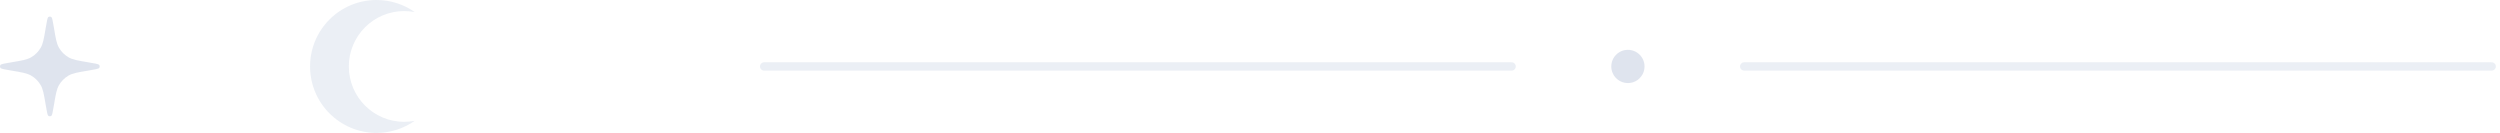 <svg width="301" height="16" viewBox="0 0 301 16" fill="none" xmlns="http://www.w3.org/2000/svg">
<path d="M300 8H210" stroke="#0C3380" stroke-opacity="0.08" stroke-linecap="round"/>
<path d="M196 10C194.895 10 194 9.105 194 8C194 6.895 194.895 6 196 6C197.105 6 198 6.895 198 8C198 9.105 197.105 10 196 10Z" fill="#0C3380" fill-opacity="0.13"/>
<path d="M182 8H92" stroke="#0C3380" stroke-opacity="0.08" stroke-linecap="round"/>
<path d="M49.931 1.453C49.521 1.375 49.098 1.333 48.665 1.333C44.983 1.333 41.999 4.318 41.999 8C41.999 11.682 44.983 14.667 48.665 14.667C49.098 14.667 49.521 14.625 49.931 14.547C48.63 15.462 47.044 16 45.332 16C40.914 16 37.332 12.418 37.332 8C37.332 3.582 40.914 0 45.332 0C47.044 0 48.63 0.538 49.931 1.453Z" fill="#0C3380" fill-opacity="0.08"/>
<path d="M6.497 3.367C6.359 2.541 6.29 2.128 6.174 2.052C6.068 1.983 5.932 1.983 5.826 2.052C5.71 2.128 5.641 2.541 5.503 3.367C5.294 4.625 5.189 5.255 4.894 5.759C4.619 6.228 4.228 6.619 3.759 6.894C3.255 7.189 2.625 7.294 1.367 7.503C0.541 7.641 0.128 7.71 0.052 7.826C-0.017 7.932 -0.017 8.068 0.052 8.174C0.128 8.29 0.541 8.359 1.367 8.497C2.625 8.706 3.255 8.811 3.759 9.106C4.228 9.381 4.619 9.772 4.894 10.241C5.189 10.745 5.294 11.375 5.503 12.633C5.641 13.459 5.71 13.872 5.826 13.948C5.932 14.017 6.068 14.017 6.174 13.948C6.29 13.872 6.359 13.459 6.497 12.633C6.706 11.375 6.811 10.745 7.106 10.241C7.381 9.772 7.772 9.381 8.241 9.106C8.745 8.811 9.375 8.706 10.633 8.497C11.459 8.359 11.872 8.29 11.948 8.174C12.017 8.068 12.017 7.932 11.948 7.826C11.872 7.71 11.459 7.641 10.633 7.503C9.375 7.294 8.745 7.189 8.241 6.894C7.772 6.619 7.381 6.228 7.106 5.759C6.811 5.255 6.706 4.625 6.497 3.367Z" fill="#0C3380" fill-opacity="0.13"/>
</svg>
